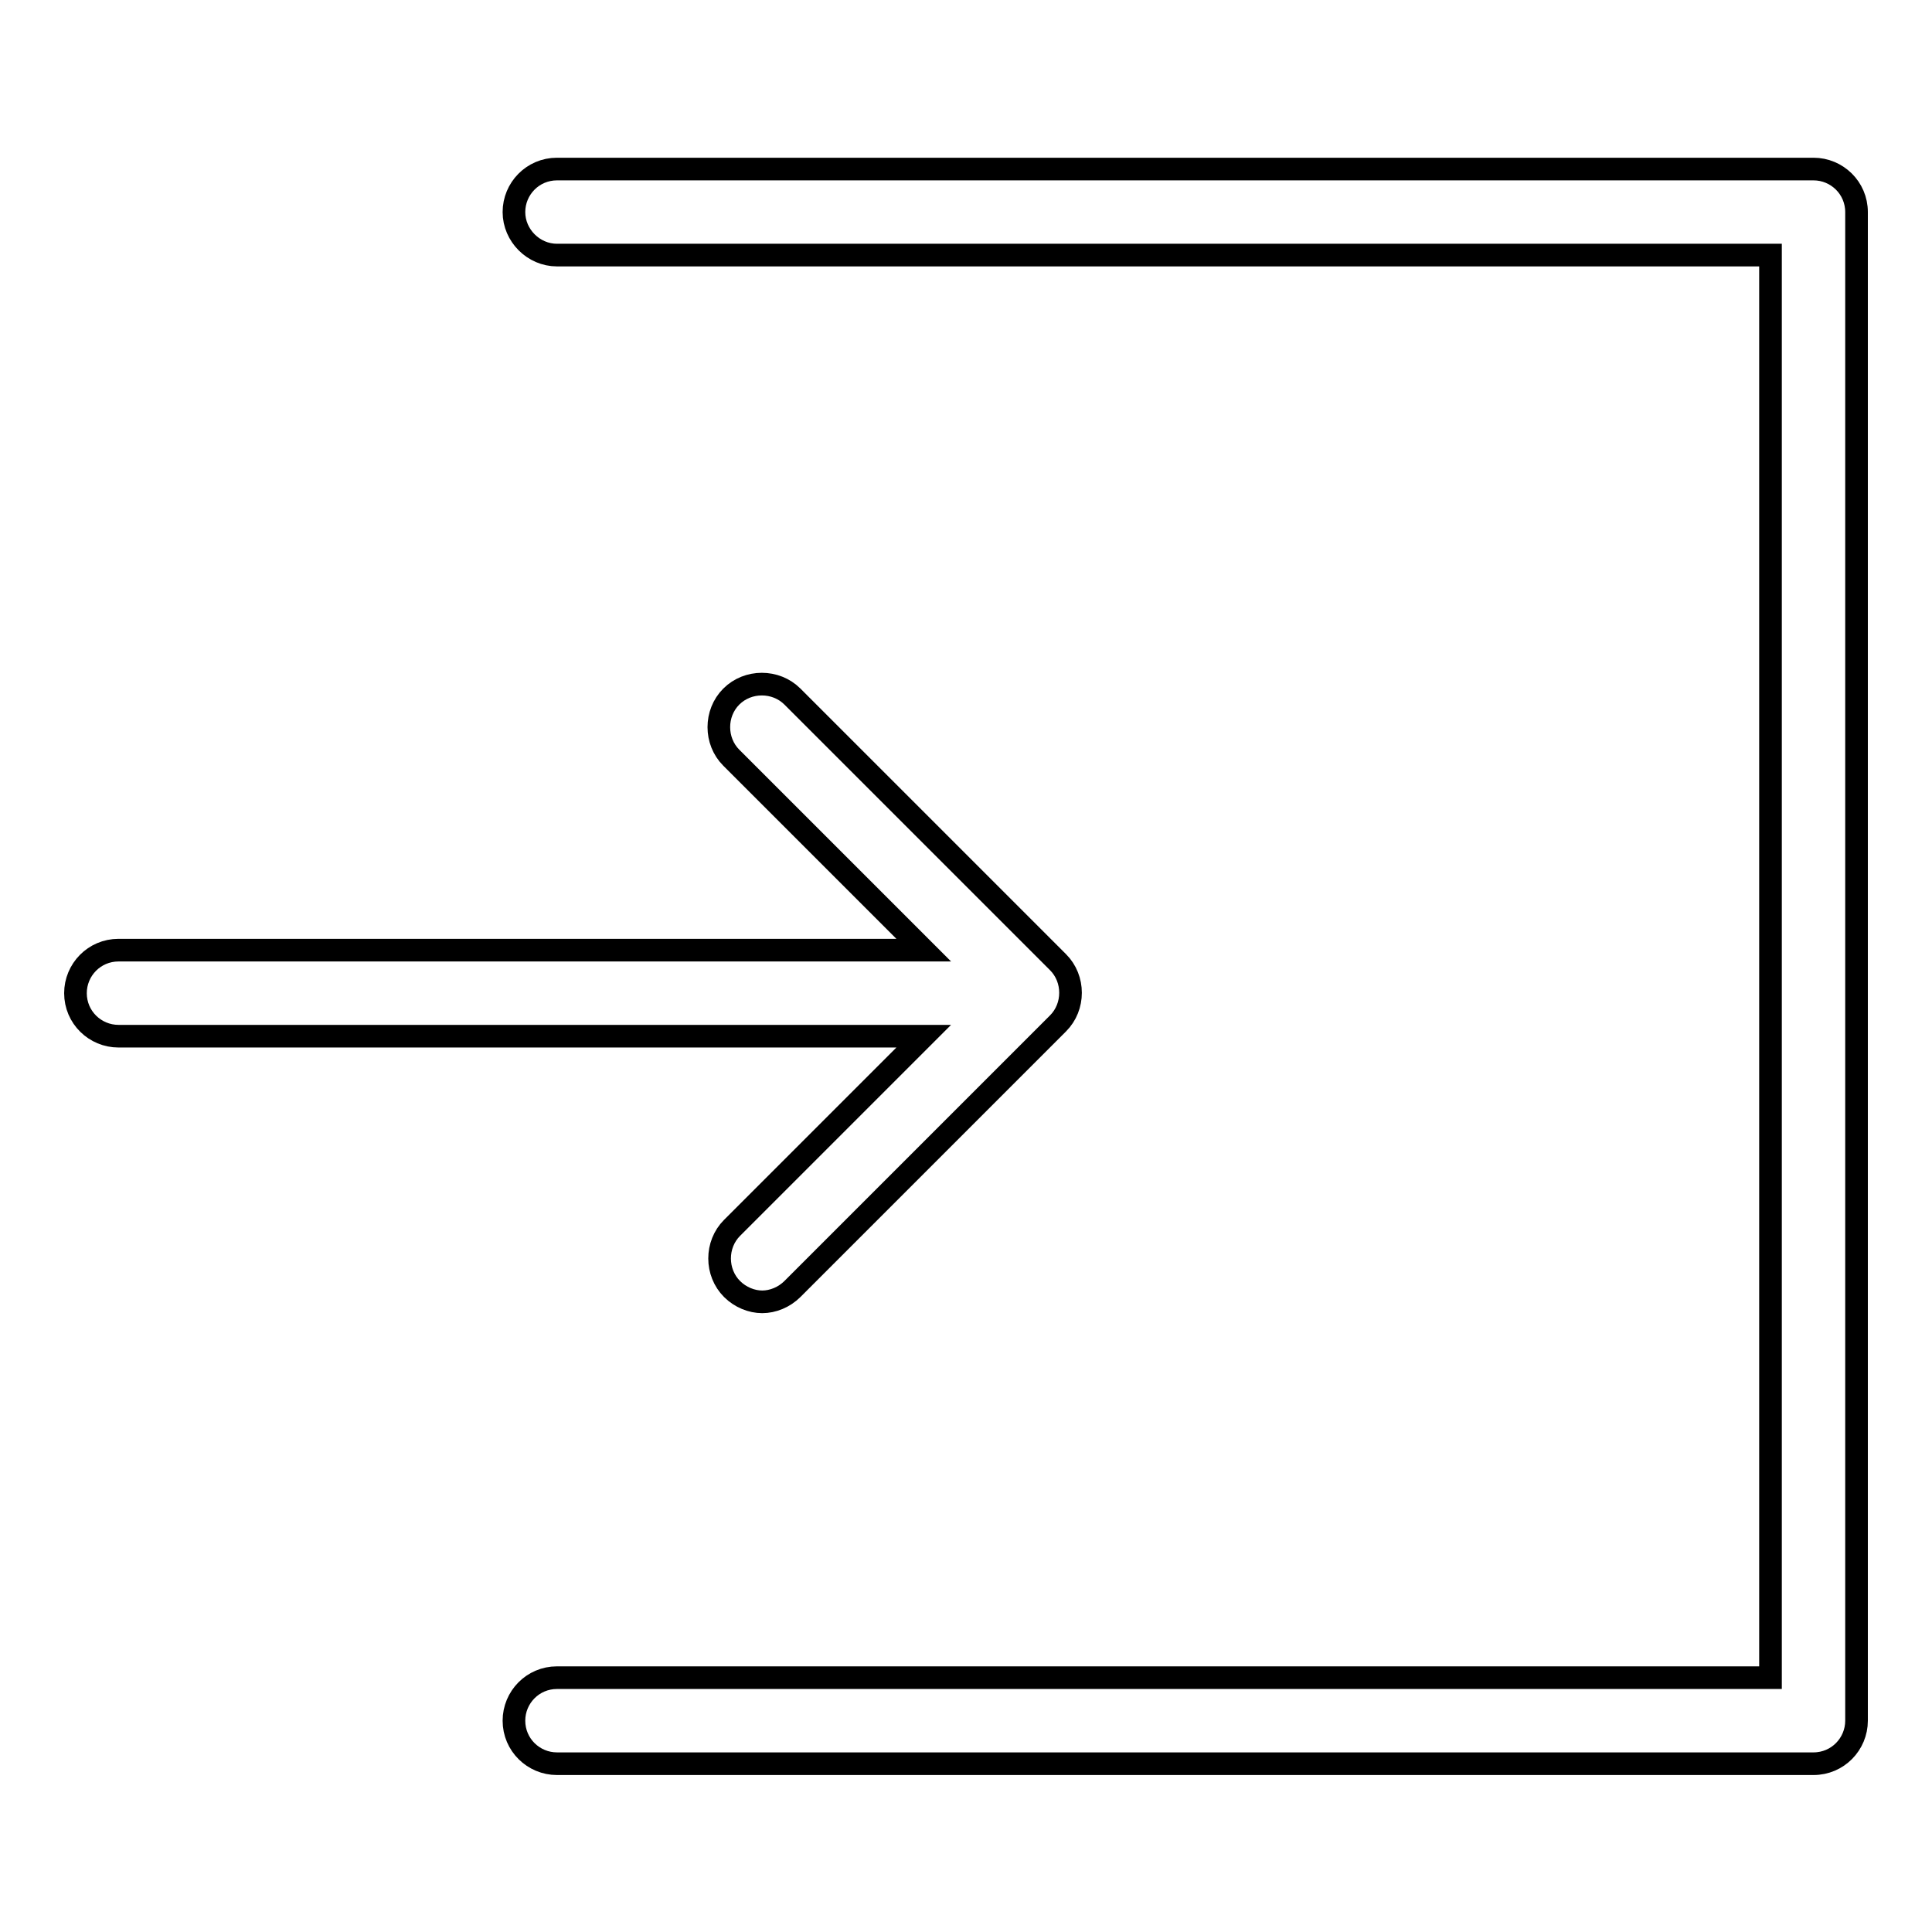 <?xml version="1.0" encoding="utf-8"?>
<!-- Svg Vector Icons : http://www.onlinewebfonts.com/icon -->
<!DOCTYPE svg PUBLIC "-//W3C//DTD SVG 1.1//EN" "http://www.w3.org/Graphics/SVG/1.1/DTD/svg11.dtd">
<svg version="1.1" xmlns="http://www.w3.org/2000/svg" xmlns:xlink="http://www.w3.org/1999/xlink" x="0px" y="0px" viewBox="0 0 256 256" enable-background="new 0 0 256 256" xml:space="preserve">
<g><g><g><g><path stroke-width="3" fill-opacity="0" stroke="#000000"  d="M240.3,22.4H73.8c-3.2,0-5.7,2.6-5.7,5.7s2.6,5.7,5.7,5.7h160.8v188.5H73.8c-3.2,0-5.7,2.6-5.7,5.7c0,3.2,2.6,5.7,5.7,5.7h166.5c3.2,0,5.7-2.6,5.7-5.7V28.1C246,24.9,243.4,22.4,240.3,22.4z"/><path stroke-width="3" fill-opacity="0" stroke="#000000"  d="M97,162.7c-2.2,2.2-2.2,5.9,0,8.1c1.1,1.1,2.6,1.7,4,1.7s2.9-0.6,4-1.7l35.2-35.2c2.2-2.2,2.2-5.9,0-8.1L105,92.3c-2.2-2.2-5.9-2.2-8.1,0c-2.2,2.2-2.2,5.9,0,8.1l25.5,25.5H15.7c-3.2,0-5.7,2.6-5.7,5.7c0,3.2,2.6,5.7,5.7,5.7h106.7L97,162.7z"/></g></g><g></g><g></g><g></g><g></g><g></g><g></g><g></g><g></g><g></g><g></g><g></g><g></g><g></g><g></g><g></g></g></g>
</svg>